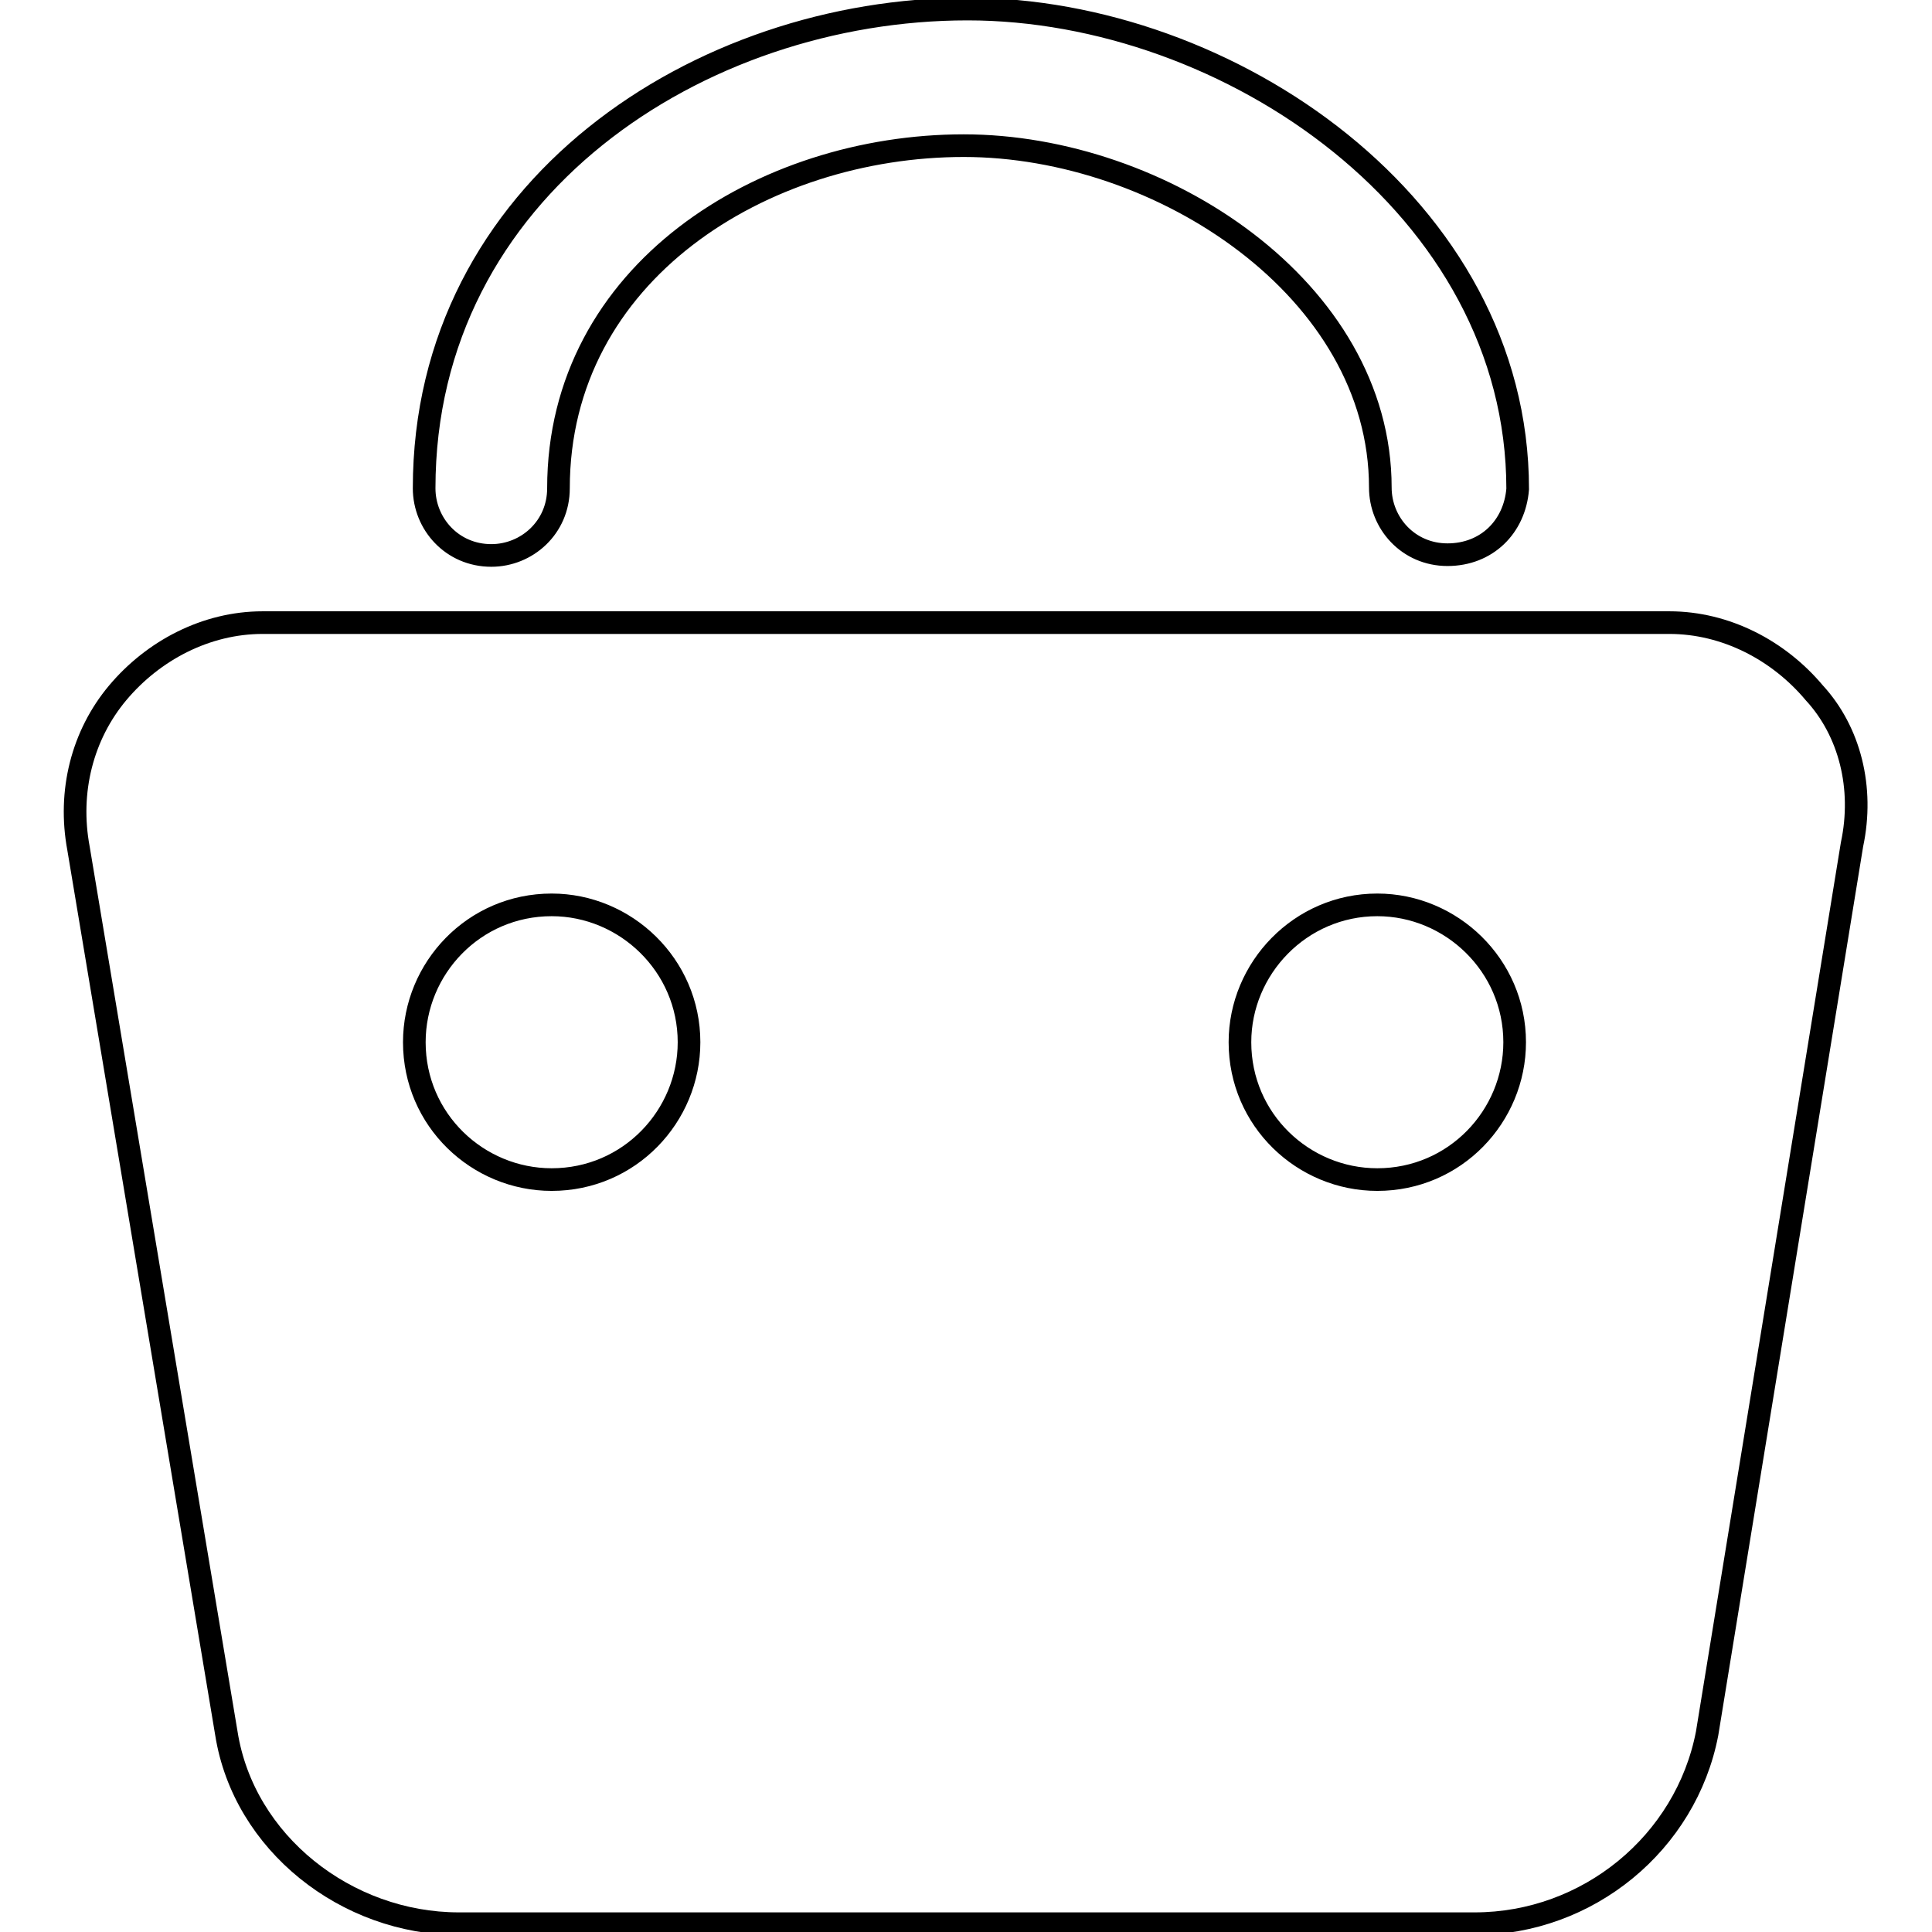 <?xml version="1.0" encoding="utf-8"?>
<!-- Svg Vector Icons : http://www.onlinewebfonts.com/icon -->
<!DOCTYPE svg PUBLIC "-//W3C//DTD SVG 1.1//EN" "http://www.w3.org/Graphics/SVG/1.1/DTD/svg11.dtd">
<svg version="1.1" xmlns="http://www.w3.org/2000/svg" xmlns:xlink="http://www.w3.org/1999/xlink" x="0px" y="0px" viewBox="0 0 256 256" enable-background="new 0 0 256 256" xml:space="preserve">
<g><g><path stroke-width="3" fill-opacity="0" stroke="#000000"  d="M240.4,91.8c-4.7-5.6-11.7-9.3-19.2-9.3H34.8c-7.5,0-14.5,3.7-19.2,9.3c-4.7,5.6-6.6,13.1-5.2,20.6l19.6,117.3c2.3,14.5,15.9,25.2,30.8,25.2h134.6c15,0,28-10.7,30.8-25.2l19.2-117.8C247,104.4,245.1,96.9,240.4,91.8L240.4,91.8z M73.1,156.3c-9.8,0-18.2-7.9-18.2-18.2c0-9.8,7.9-18.2,18.2-18.2c9.8,0,18.2,8,18.2,18.2C91.3,147.9,83.4,156.3,73.1,156.3L73.1,156.3z M182.5,156.3c-9.8,0-18.2-7.9-18.2-18.2c0-9.8,8-18.2,18.2-18.2c9.8,0,18.2,8,18.2,18.2C200.7,147.9,192.8,156.3,182.5,156.3L182.5,156.3z"/><path stroke-width="3" fill-opacity="0" stroke="#000000"  d="M191.8,73.5c-5.2,0-8.9-4.2-8.9-8.9c0-26.2-29-45.3-55.2-45.3C101.1,19.3,74,36.1,74,64.7c0,5.2-4.2,8.9-8.9,8.9c-5.2,0-8.9-4.2-8.9-8.9c0-39.7,36.5-63.5,72-63.5c34.6,0,72.9,26.2,72.9,63.6C200.7,69.8,197,73.5,191.8,73.5L191.8,73.5z"/><path stroke-width="3" fill-opacity="0" stroke="#000000"  d="M15.6,241.8"/><path stroke-width="3" fill-opacity="0" stroke="#000000"  d="M233.4,235.7"/></g></g>
</svg>